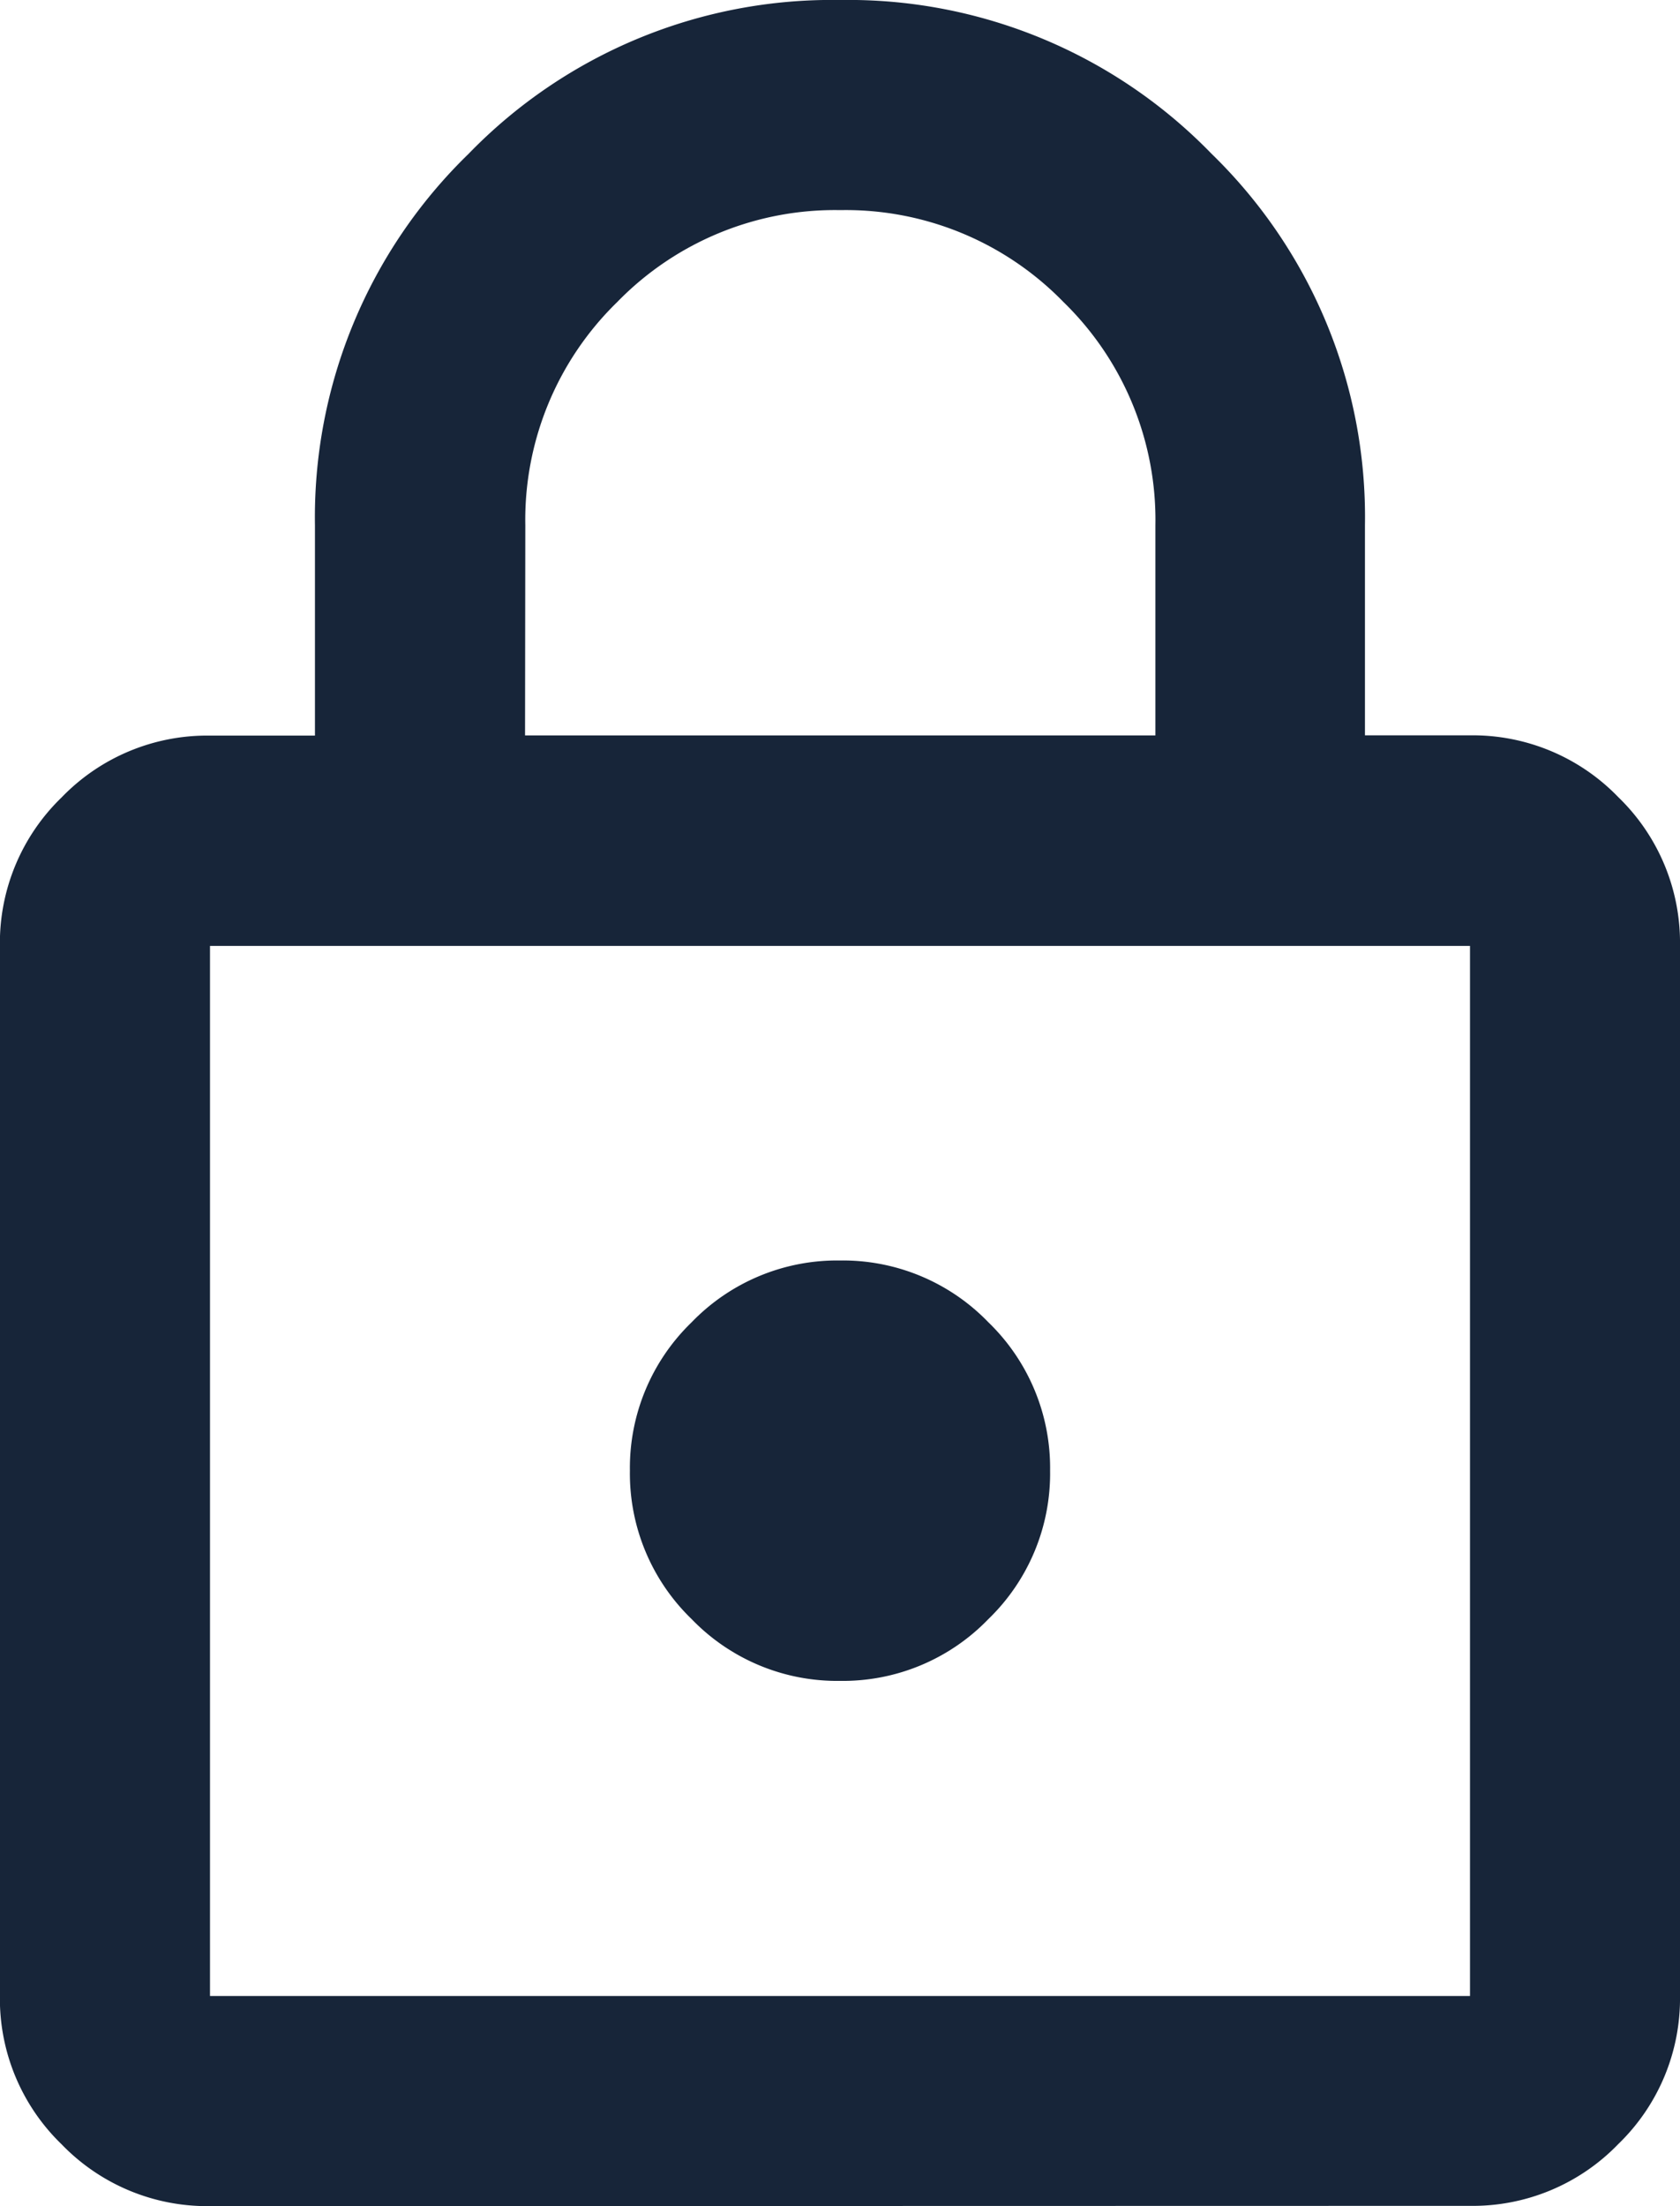 <svg xmlns="http://www.w3.org/2000/svg" width="19.048" height="25" viewBox="0 0 19.048 25"><path id="lock" d="M162.381-895a2.293,2.293,0,0,1-1.682-.7,2.293,2.293,0,0,1-.7-1.682v-11.9a2.293,2.293,0,0,1,.7-1.682,2.293,2.293,0,0,1,1.682-.7h1.19v-2.381a5.737,5.737,0,0,1,1.741-4.211A5.737,5.737,0,0,1,169.524-920a5.737,5.737,0,0,1,4.211,1.741,5.737,5.737,0,0,1,1.741,4.211v2.381h1.19a2.293,2.293,0,0,1,1.682.7,2.293,2.293,0,0,1,.7,1.682v11.9a2.293,2.293,0,0,1-.7,1.682,2.293,2.293,0,0,1-1.682.7Zm0-2.381h14.286v-11.9H162.381Zm7.143-3.571a2.293,2.293,0,0,0,1.682-.7,2.293,2.293,0,0,0,.7-1.682,2.293,2.293,0,0,0-.7-1.682,2.293,2.293,0,0,0-1.682-.7,2.293,2.293,0,0,0-1.682.7,2.293,2.293,0,0,0-.7,1.682,2.293,2.293,0,0,0,.7,1.682A2.293,2.293,0,0,0,169.524-900.952Zm-3.571-10.714H173.1v-2.381a3.444,3.444,0,0,0-1.042-2.53,3.444,3.444,0,0,0-2.53-1.042,3.444,3.444,0,0,0-2.53,1.042,3.444,3.444,0,0,0-1.042,2.53Zm-3.571,14.286v0Z" transform="translate(-160 920)" fill="#172539"></path></svg>